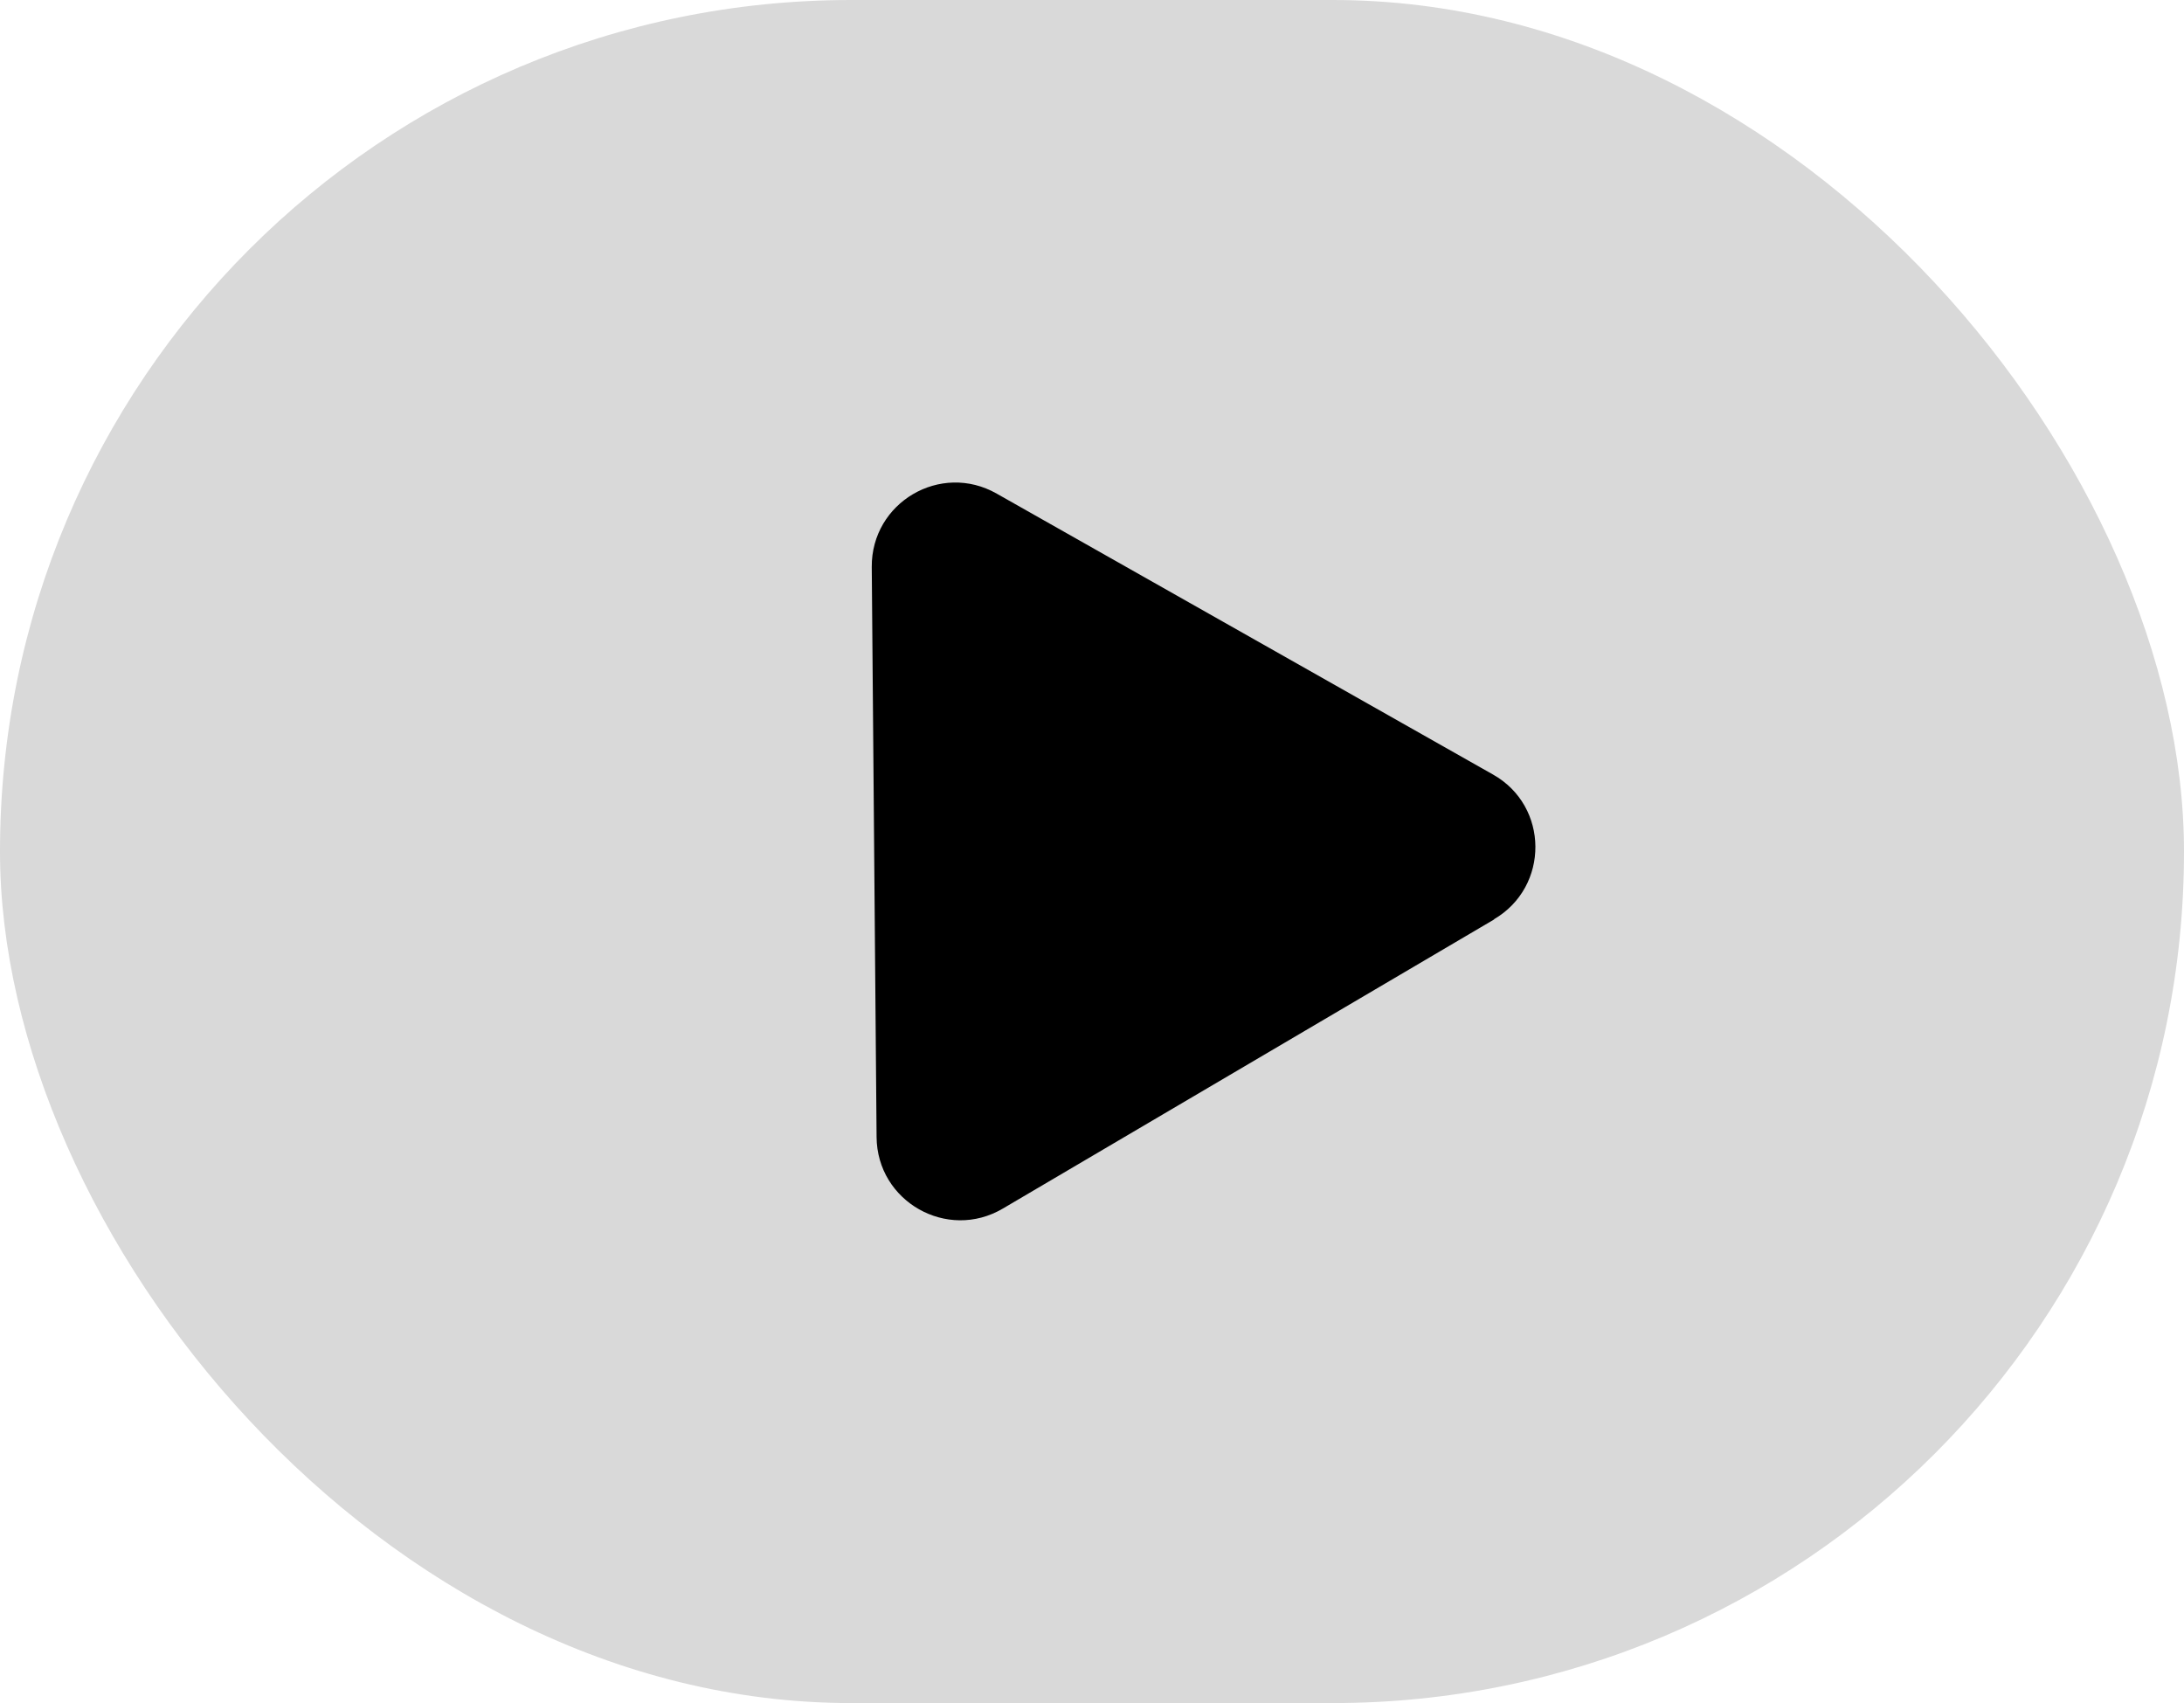 <?xml version="1.0" encoding="UTF-8"?>
<svg id="_图层_1" data-name="图层 1" xmlns="http://www.w3.org/2000/svg" viewBox="0 0 49.78 38.81">
  <defs>
    <style>
      .cls-1 {
        fill: #d9d9d9;
      }
    </style>
  </defs>
  <rect class="cls-1" x="0" y="0" width="49.78" height="38.81" rx="19.4" ry="19.4"/>
  <path d="M34.06,20.95l-11.2,6.59c-1.27,.75-2.87-.16-2.88-1.63l-.11-12.99c-.01-1.47,1.57-2.4,2.85-1.67l11.31,6.4c1.28,.72,1.29,2.56,.02,3.3Z"/>
</svg>